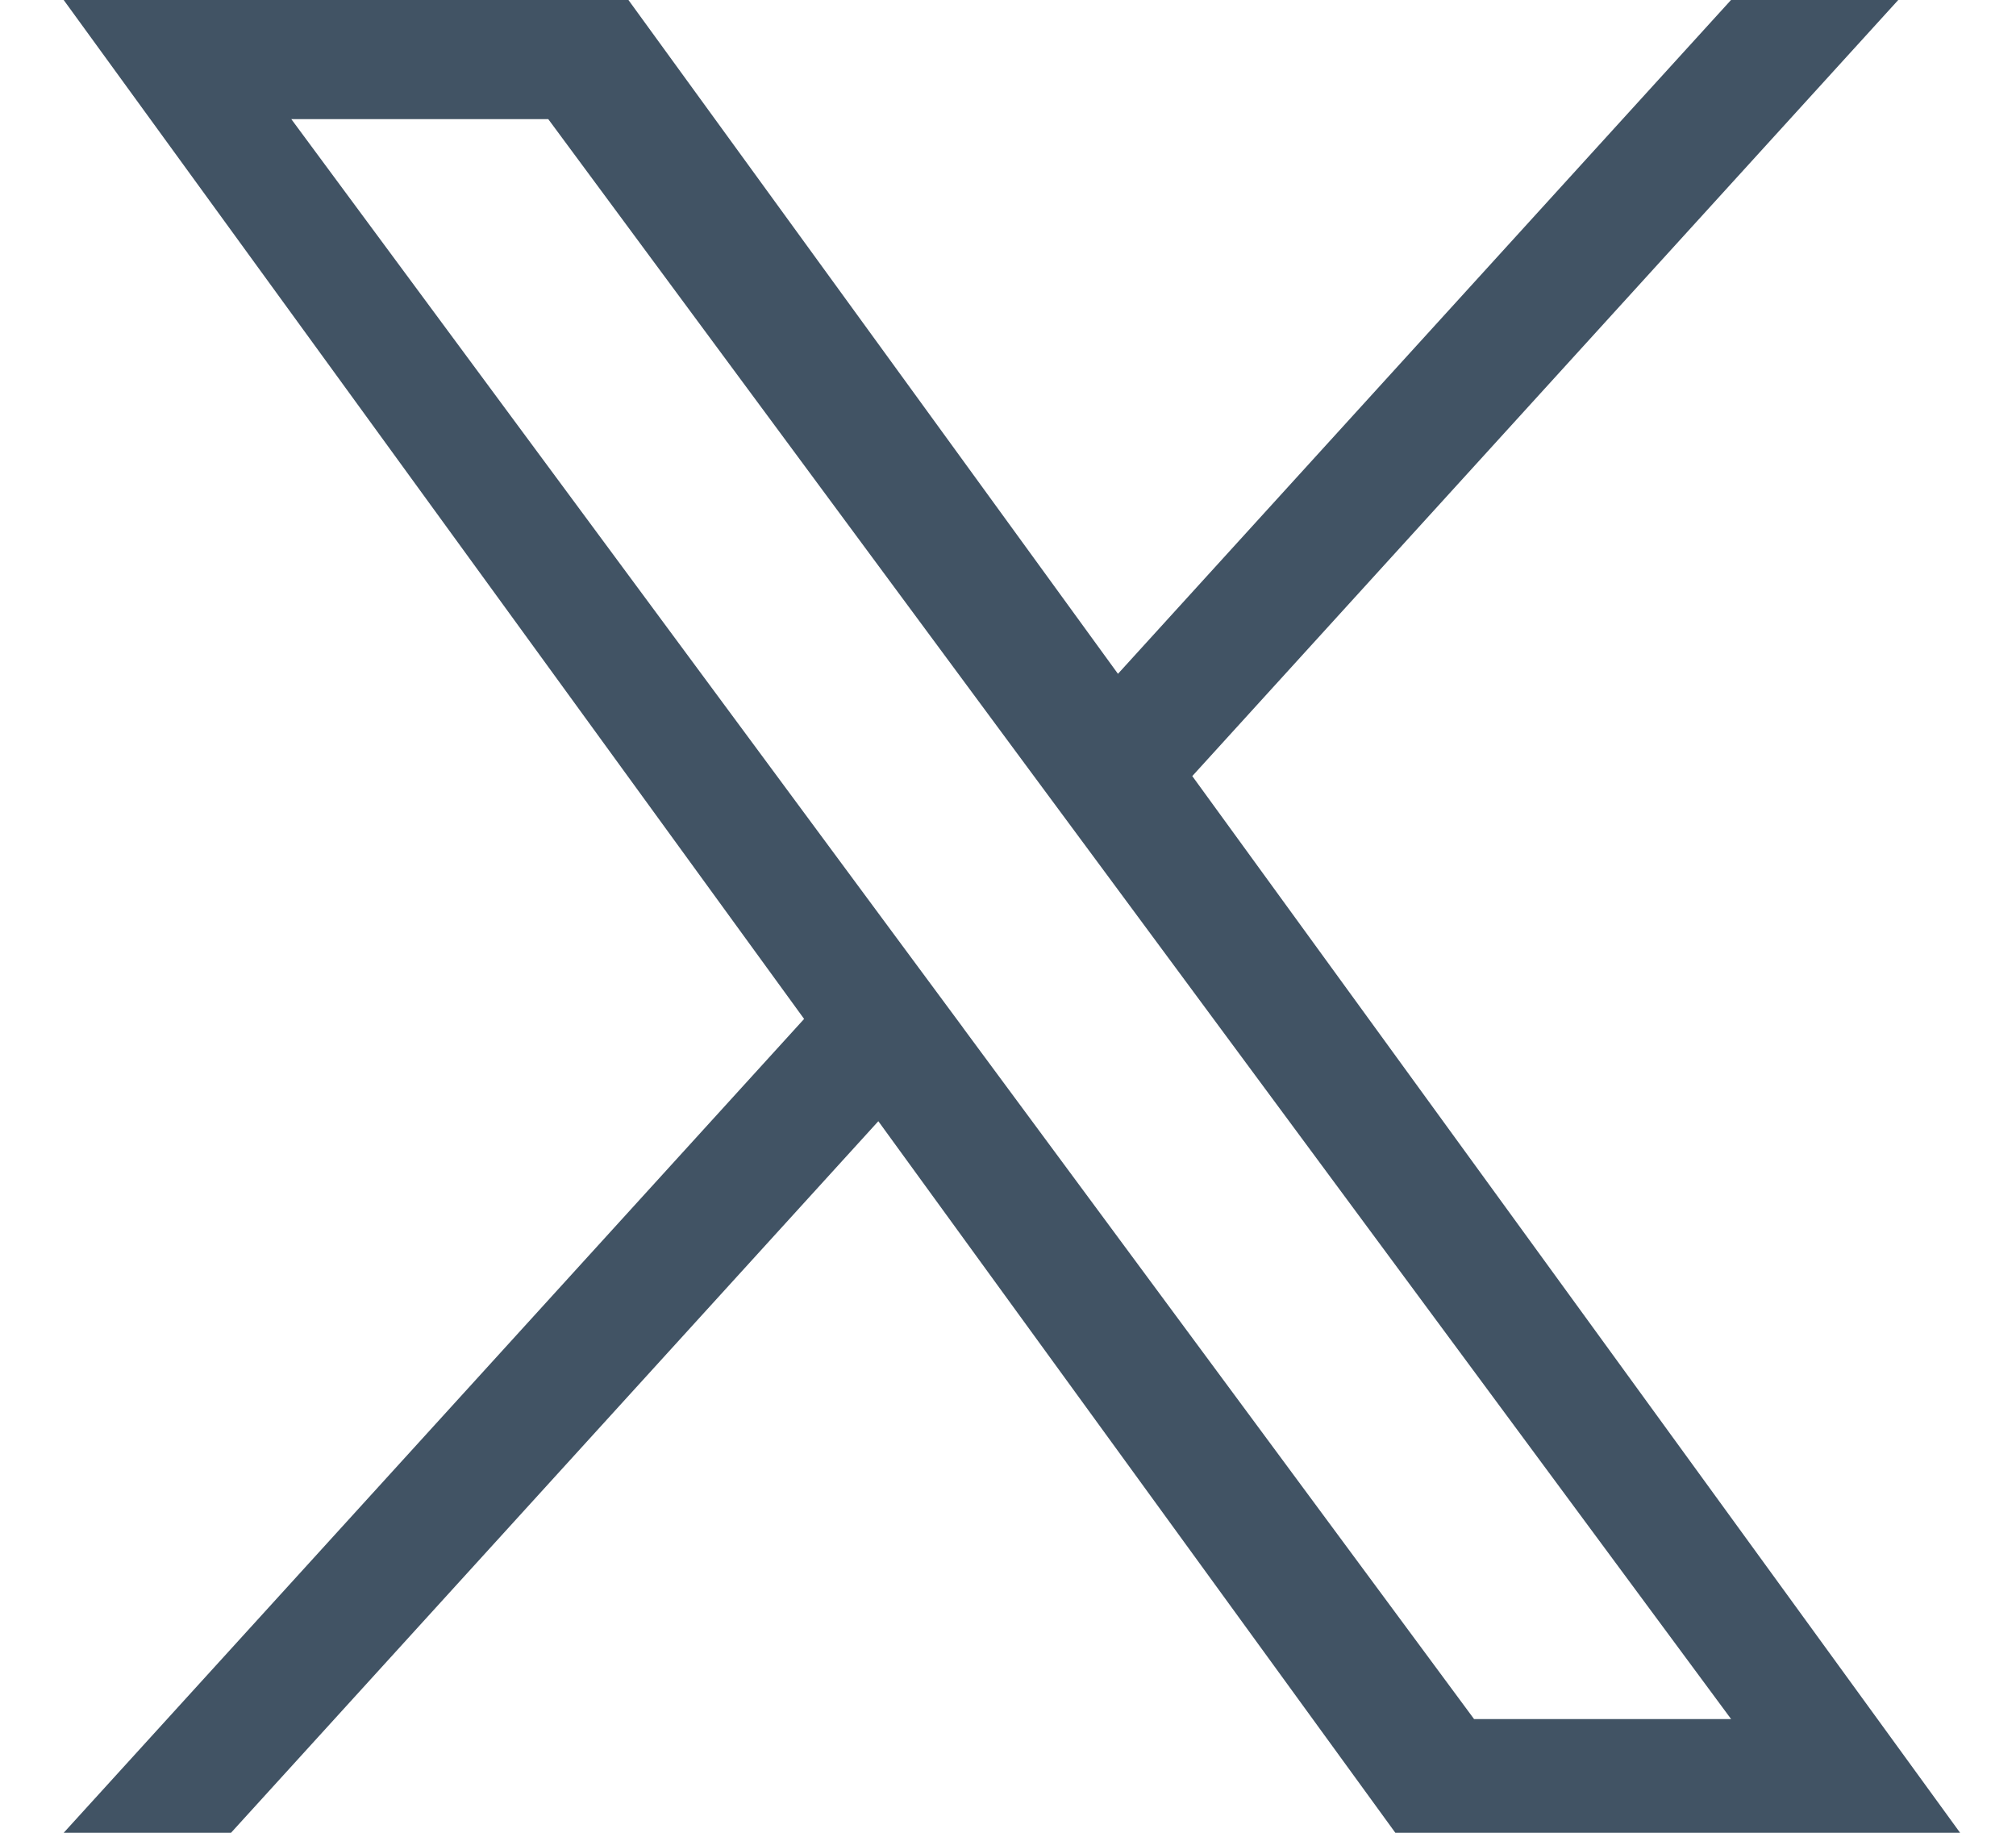 <svg xmlns="http://www.w3.org/2000/svg" fill="none" viewBox="0 0 22 20" height="20" width="22">
<path fill="#415364" d="M13.011 8.469L20.715 0H18.89L12.2 7.353L6.858 0H0.695L8.775 11.119L0.695 20H2.521L9.585 12.235L15.227 20H21.39L13.011 8.469H13.011ZM10.511 11.217L9.692 10.11L3.179 1.3H5.983L11.239 8.41L12.058 9.517L18.891 18.759H16.086L10.511 11.218V11.217Z"></path>
</svg>
